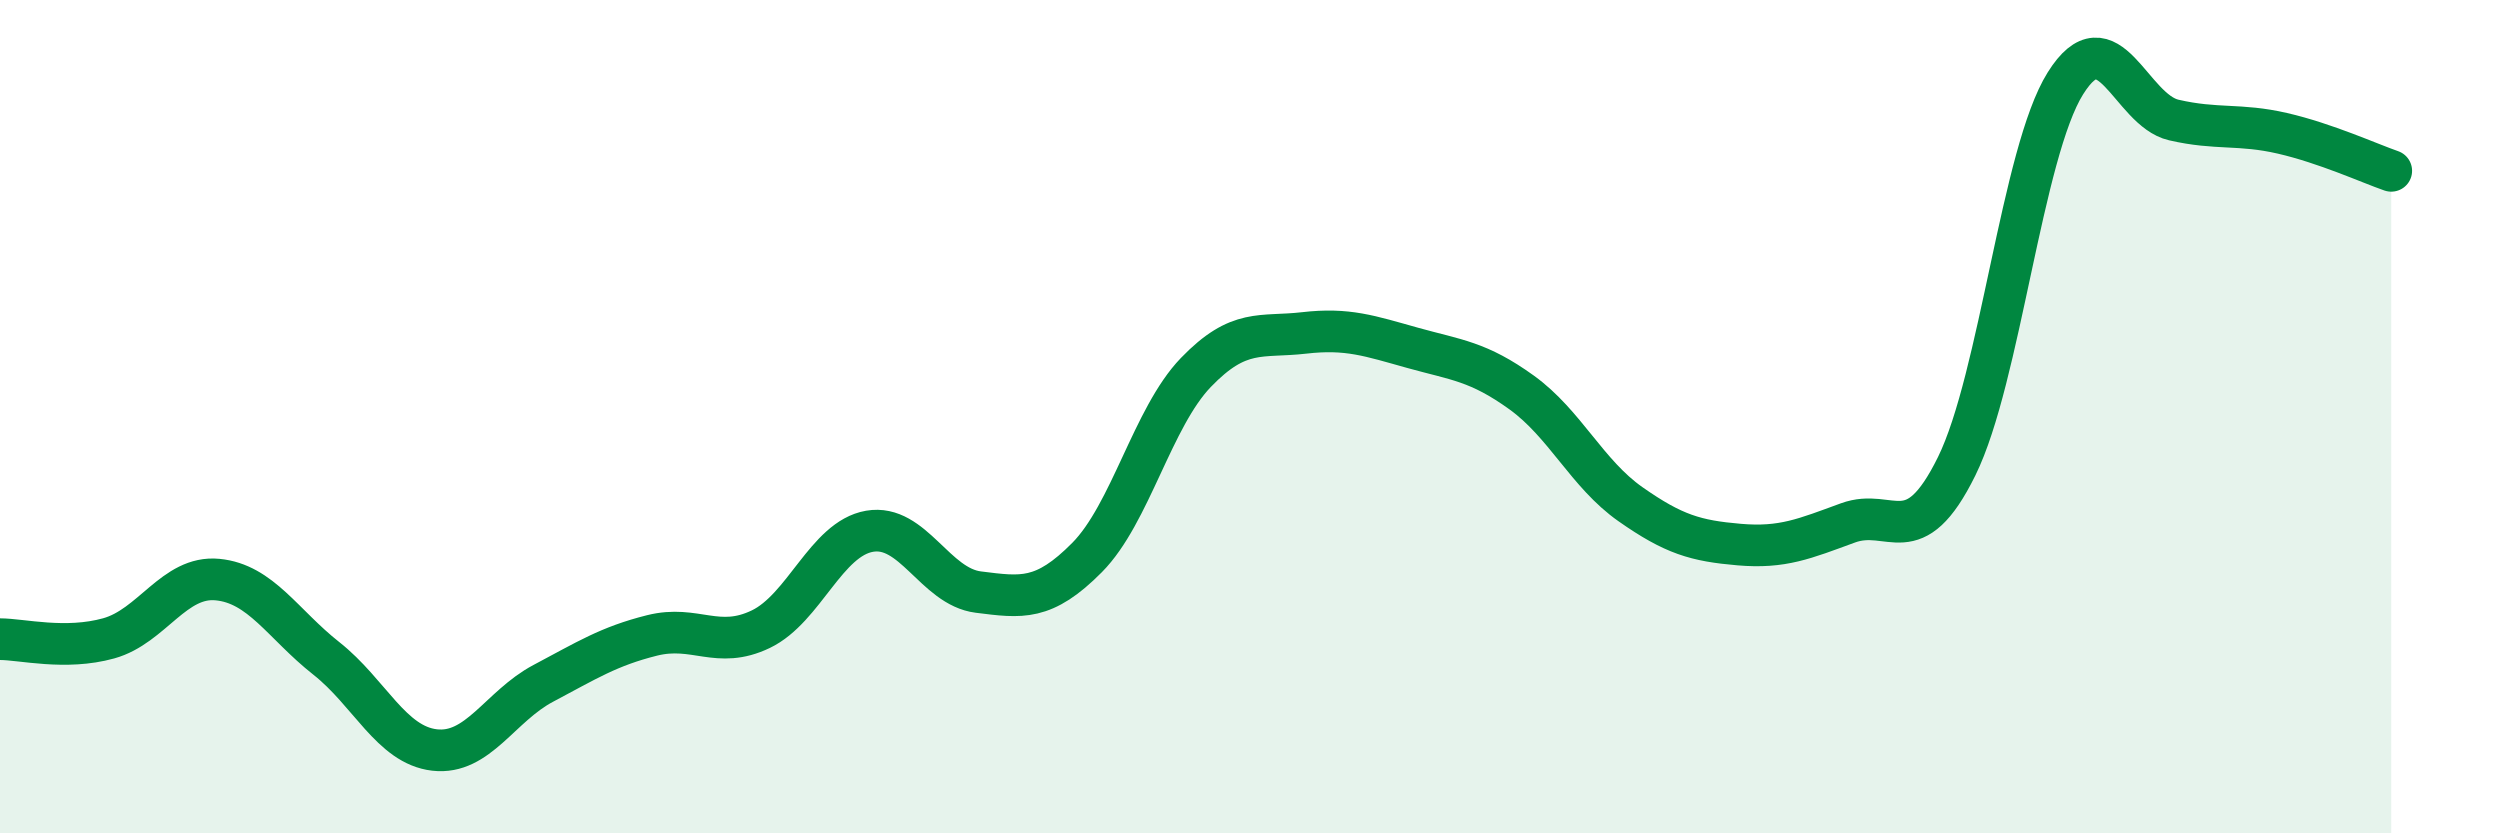 
    <svg width="60" height="20" viewBox="0 0 60 20" xmlns="http://www.w3.org/2000/svg">
      <path
        d="M 0,15.34 C 0.52,15.34 1.57,15.61 2.61,15.32 C 3.65,15.03 4.18,13.81 5.22,13.91 C 6.26,14.01 6.79,14.98 7.83,15.8 C 8.87,16.62 9.39,17.88 10.43,18 C 11.47,18.12 12,16.95 13.04,16.4 C 14.08,15.85 14.61,15.51 15.65,15.25 C 16.69,14.99 17.22,15.6 18.26,15.1 C 19.3,14.6 19.83,12.93 20.87,12.75 C 21.91,12.57 22.44,14.08 23.48,14.21 C 24.52,14.34 25.05,14.43 26.09,13.38 C 27.13,12.33 27.66,10.02 28.7,8.94 C 29.74,7.86 30.26,8.11 31.3,7.99 C 32.34,7.87 32.87,8.06 33.91,8.35 C 34.95,8.64 35.48,8.67 36.52,9.42 C 37.56,10.17 38.09,11.37 39.13,12.1 C 40.17,12.83 40.7,12.98 41.74,13.07 C 42.78,13.16 43.31,12.93 44.35,12.55 C 45.39,12.17 45.92,13.3 46.96,11.19 C 48,9.08 48.53,3.66 49.57,2 C 50.61,0.34 51.13,2.64 52.17,2.88 C 53.21,3.12 53.74,2.96 54.78,3.2 C 55.82,3.44 56.87,3.92 57.39,4.1L57.39 20L0 20Z"
        fill="#008740"
        opacity="0.1"
        stroke-linecap="round"
        stroke-linejoin="round"
      />
      <path
        d="M 0,15.34 C 0.52,15.34 1.57,15.61 2.61,15.32 C 3.65,15.03 4.18,13.81 5.22,13.91 C 6.26,14.01 6.79,14.98 7.83,15.8 C 8.87,16.62 9.39,17.88 10.43,18 C 11.47,18.12 12,16.95 13.04,16.4 C 14.08,15.85 14.61,15.51 15.65,15.25 C 16.69,14.99 17.22,15.6 18.26,15.1 C 19.3,14.6 19.83,12.93 20.87,12.75 C 21.91,12.57 22.44,14.08 23.48,14.21 C 24.52,14.34 25.05,14.43 26.09,13.38 C 27.13,12.33 27.66,10.02 28.7,8.94 C 29.74,7.86 30.26,8.11 31.3,7.99 C 32.34,7.87 32.87,8.06 33.91,8.35 C 34.95,8.64 35.48,8.67 36.52,9.42 C 37.56,10.17 38.09,11.37 39.13,12.1 C 40.17,12.83 40.7,12.98 41.74,13.07 C 42.78,13.16 43.31,12.93 44.35,12.55 C 45.39,12.17 45.92,13.3 46.96,11.19 C 48,9.08 48.53,3.66 49.57,2 C 50.61,0.34 51.13,2.64 52.17,2.88 C 53.21,3.12 53.74,2.96 54.78,3.2 C 55.82,3.44 56.87,3.92 57.39,4.1"
        stroke="#008740"
        stroke-width="1"
        fill="none"
        stroke-linecap="round"
        stroke-linejoin="round"
      />
    </svg>
  